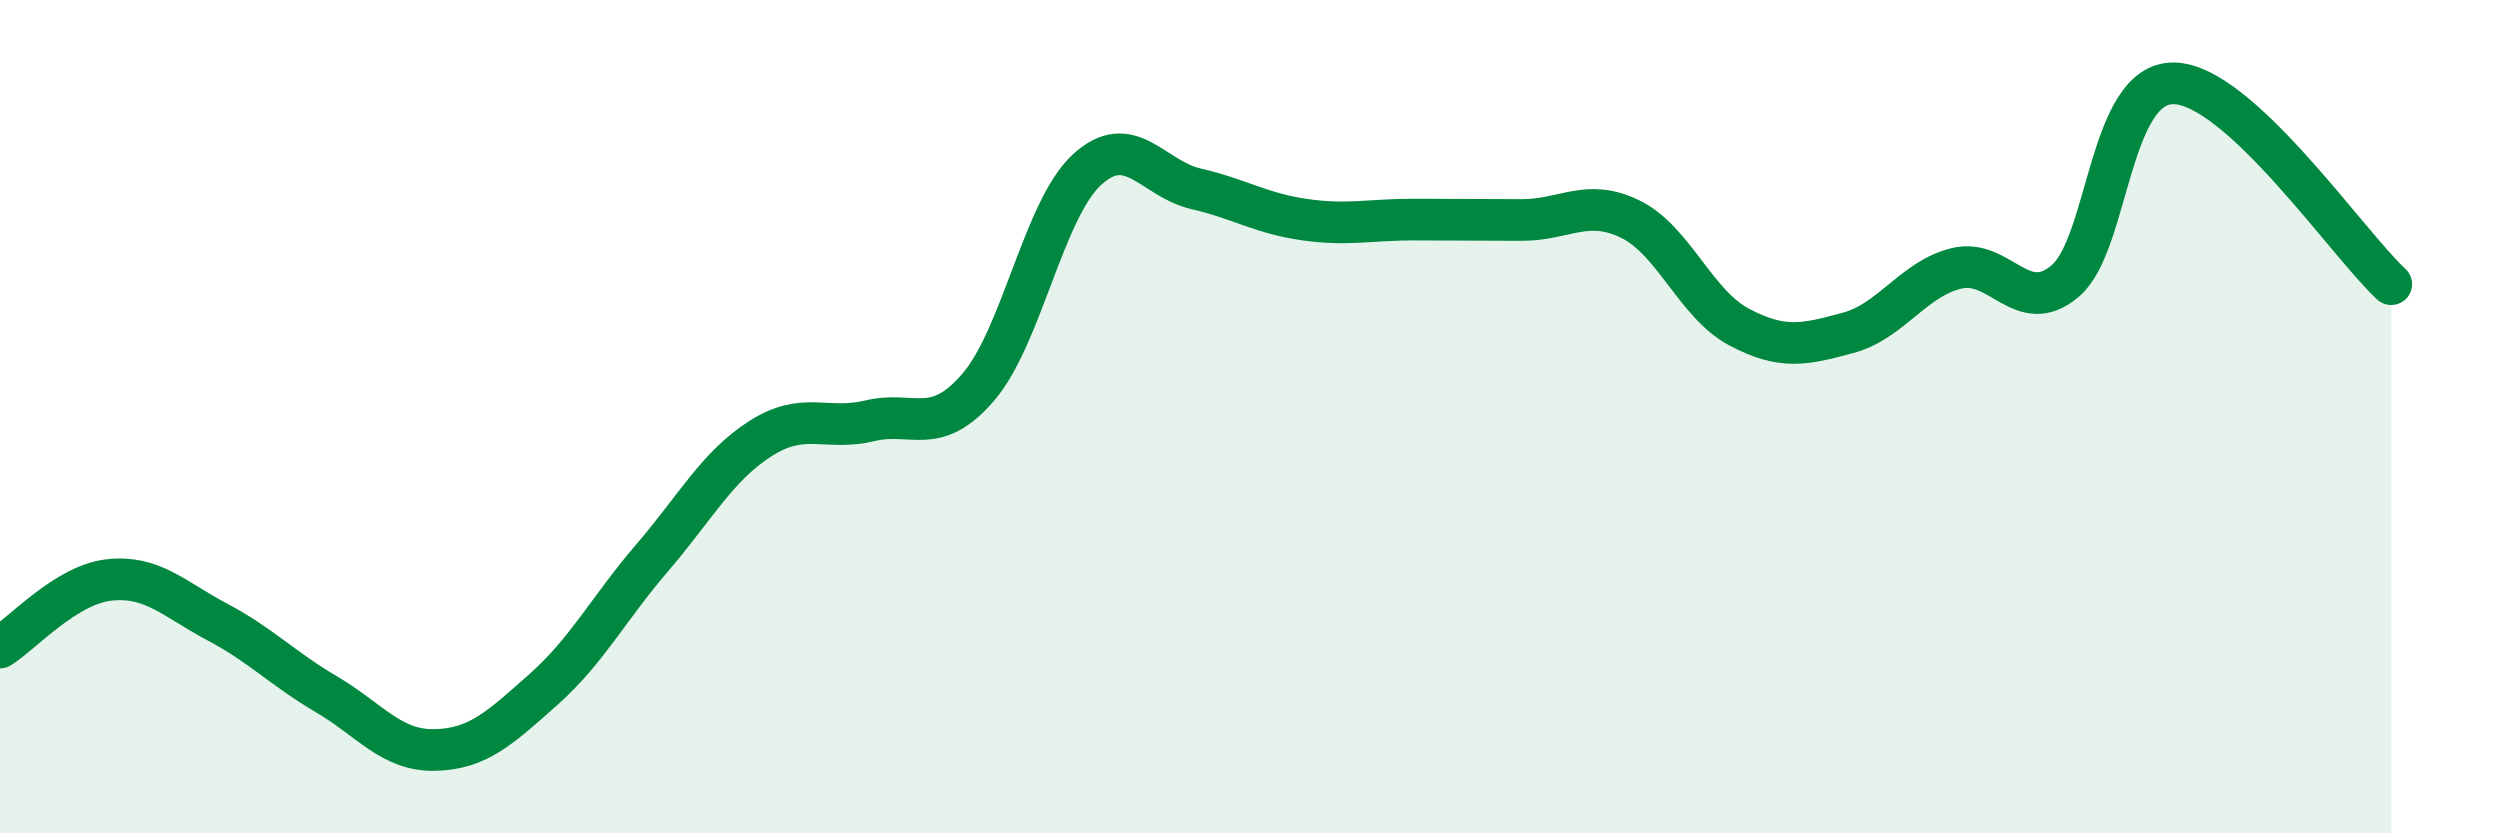 
    <svg width="60" height="20" viewBox="0 0 60 20" xmlns="http://www.w3.org/2000/svg">
      <path
        d="M 0,15.54 C 0.52,15.22 1.57,14.04 2.61,13.92 C 3.65,13.8 4.18,14.38 5.22,14.93 C 6.26,15.48 6.79,16.05 7.83,16.66 C 8.87,17.27 9.39,18.02 10.43,18 C 11.47,17.98 12,17.47 13.04,16.55 C 14.08,15.63 14.61,14.6 15.65,13.39 C 16.69,12.18 17.22,11.18 18.26,10.52 C 19.3,9.86 19.83,10.35 20.87,10.1 C 21.91,9.85 22.44,10.5 23.48,9.29 C 24.52,8.08 25.05,5.02 26.09,4.07 C 27.13,3.12 27.66,4.29 28.7,4.53 C 29.74,4.77 30.26,5.12 31.3,5.27 C 32.34,5.42 32.87,5.27 33.91,5.27 C 34.95,5.27 35.48,5.28 36.52,5.28 C 37.56,5.28 38.09,4.75 39.13,5.26 C 40.17,5.77 40.7,7.3 41.74,7.85 C 42.78,8.4 43.31,8.27 44.35,7.99 C 45.39,7.71 45.92,6.69 46.96,6.44 C 48,6.19 48.53,7.63 49.57,6.74 C 50.61,5.85 50.61,1.98 52.17,2 C 53.73,2.02 56.35,5.86 57.39,6.82L57.39 20L0 20Z"
        fill="#008740"
        opacity="0.1"
        stroke-linecap="round"
        stroke-linejoin="round"
      />
      <path
        d="M 0,15.54 C 0.52,15.22 1.57,14.04 2.61,13.92 C 3.65,13.8 4.18,14.38 5.22,14.93 C 6.26,15.48 6.79,16.05 7.83,16.66 C 8.87,17.27 9.39,18.02 10.43,18 C 11.47,17.98 12,17.47 13.04,16.55 C 14.08,15.63 14.61,14.6 15.65,13.39 C 16.69,12.18 17.22,11.18 18.26,10.52 C 19.3,9.86 19.83,10.35 20.87,10.1 C 21.91,9.85 22.44,10.5 23.48,9.29 C 24.52,8.08 25.05,5.02 26.09,4.07 C 27.13,3.12 27.66,4.29 28.7,4.53 C 29.74,4.77 30.26,5.12 31.3,5.27 C 32.34,5.42 32.87,5.27 33.91,5.27 C 34.95,5.27 35.48,5.28 36.52,5.28 C 37.56,5.28 38.09,4.75 39.13,5.26 C 40.17,5.77 40.7,7.3 41.74,7.85 C 42.78,8.4 43.31,8.27 44.35,7.99 C 45.39,7.71 45.92,6.69 46.96,6.44 C 48,6.19 48.53,7.63 49.57,6.74 C 50.61,5.85 50.61,1.98 52.17,2 C 53.73,2.02 56.35,5.86 57.39,6.82"
        stroke="#008740"
        stroke-width="1"
        fill="none"
        stroke-linecap="round"
        stroke-linejoin="round"
      />
    </svg>
  